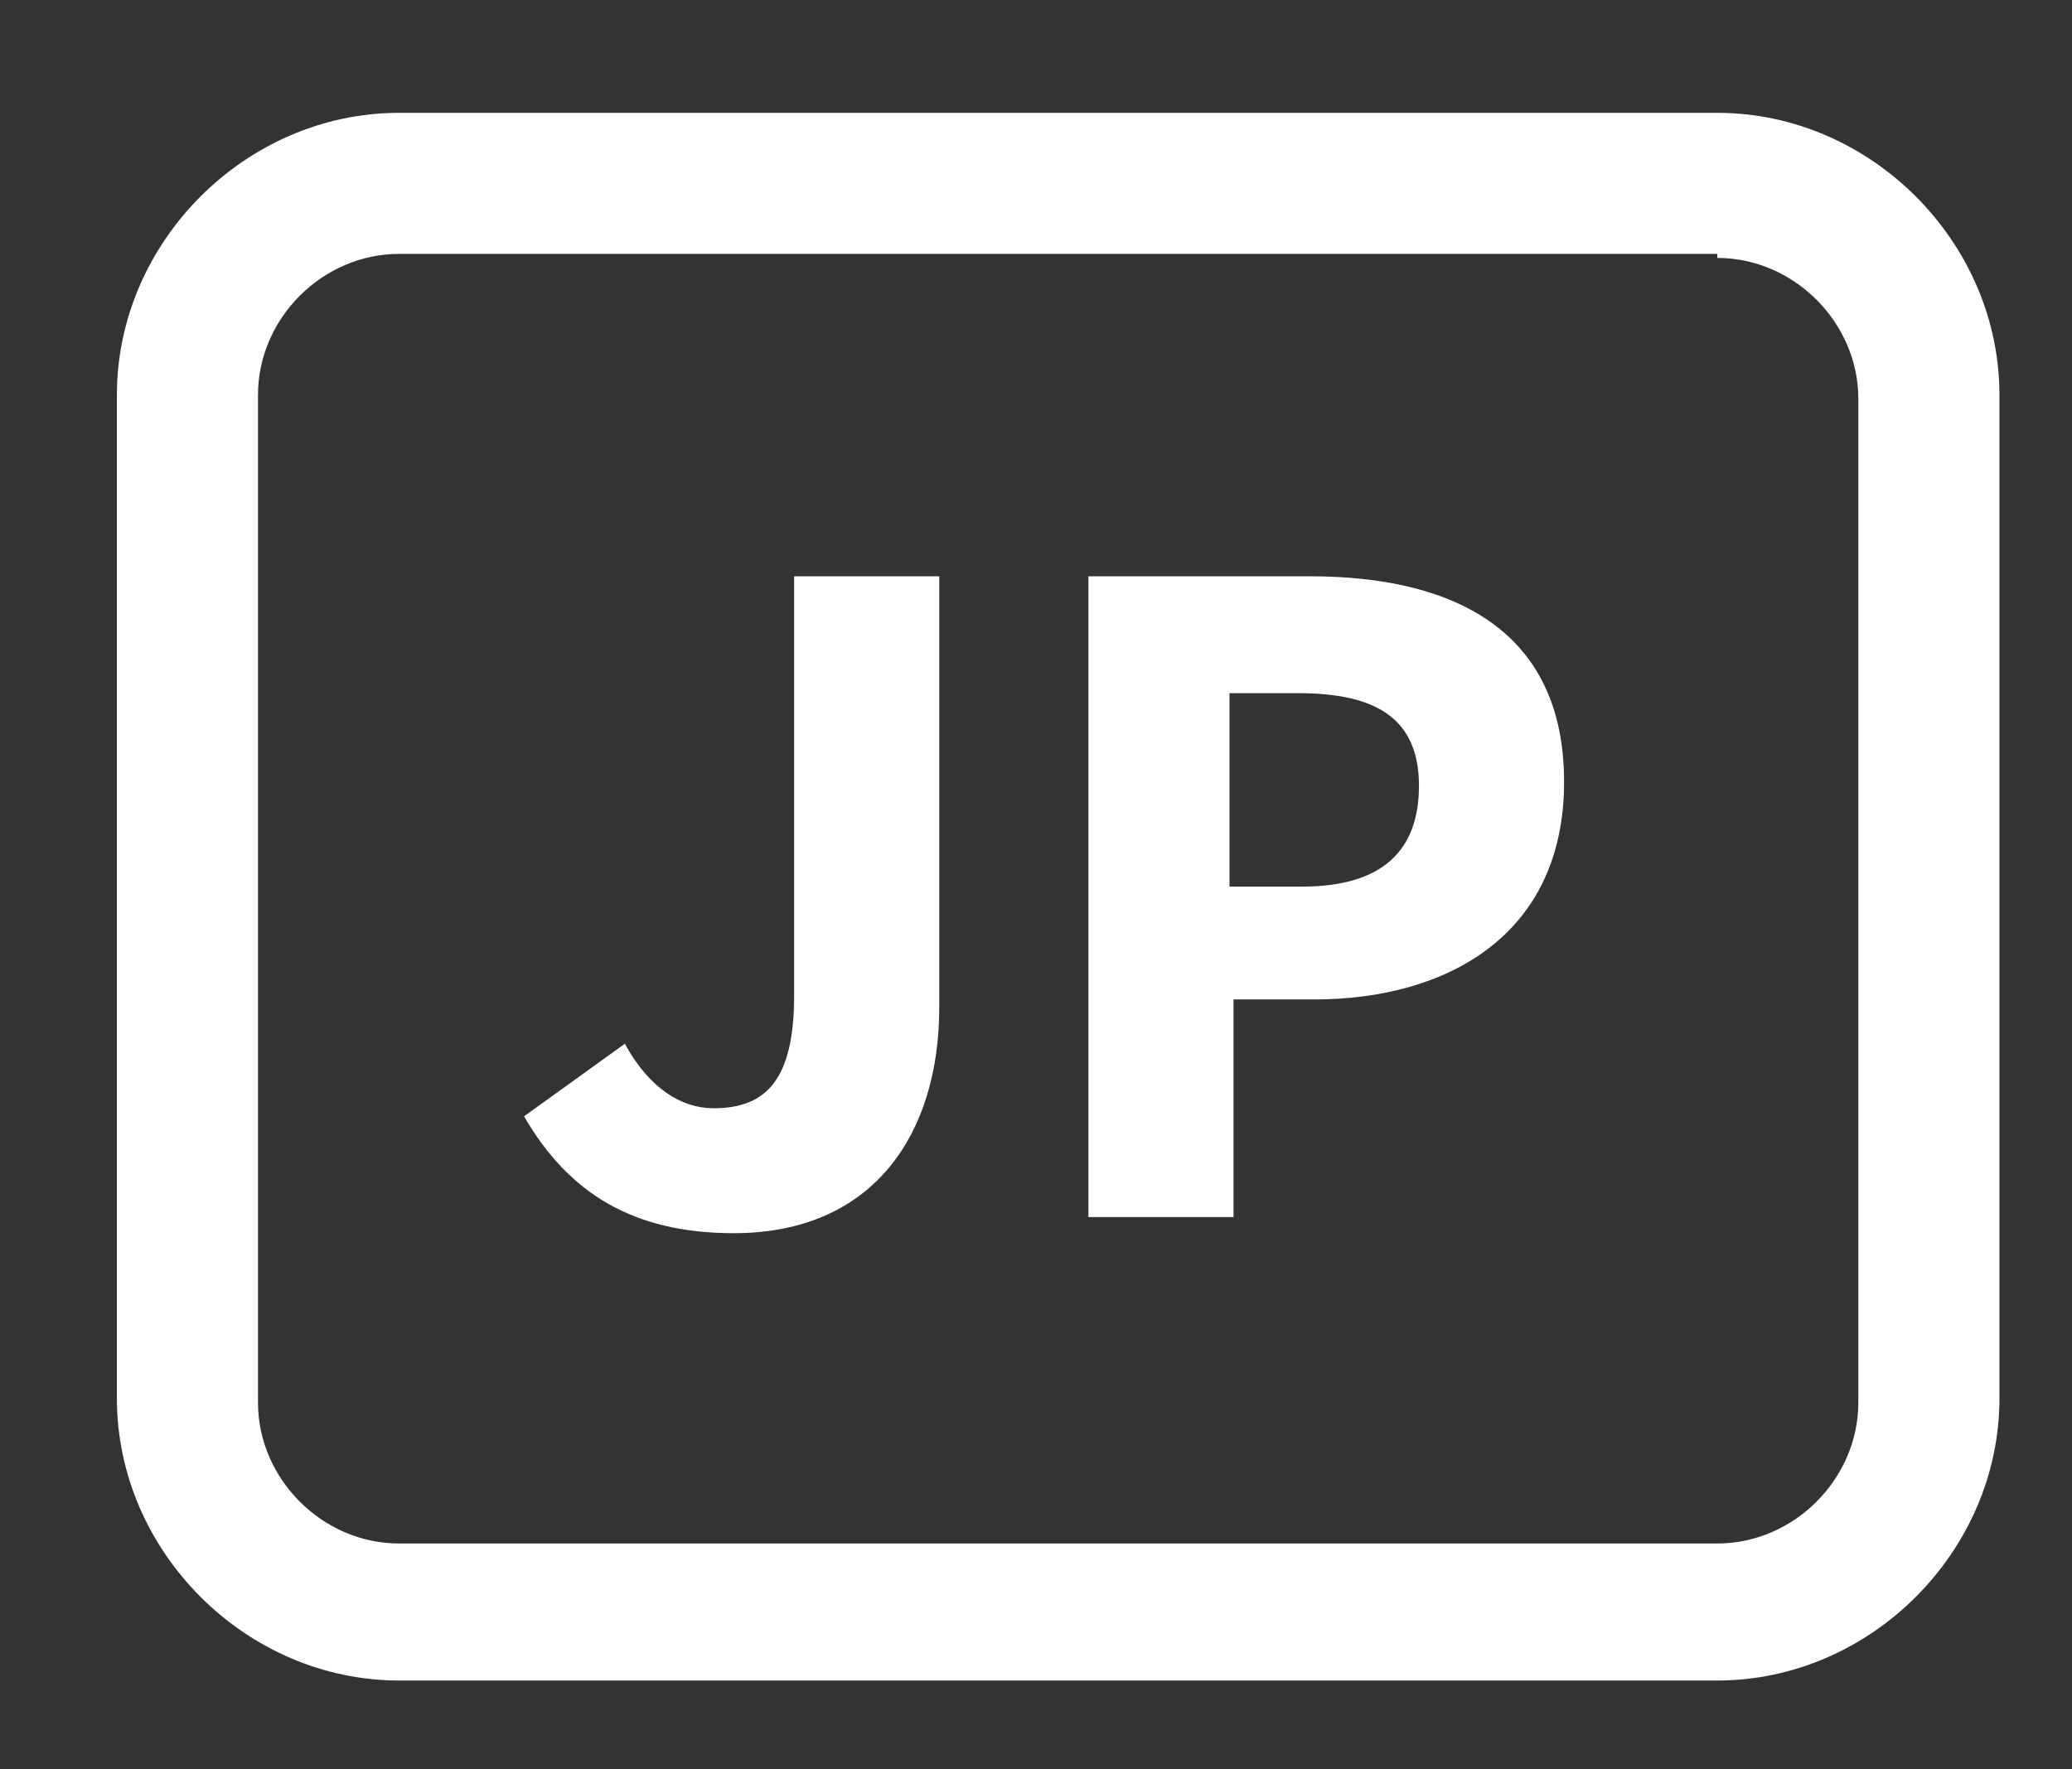 <?xml version="1.0" encoding="utf-8"?>
<!-- Generator: Adobe Illustrator 23.0.4, SVG Export Plug-In . SVG Version: 6.00 Build 0)  -->
<svg version="1.1" xmlns="http://www.w3.org/2000/svg" xmlns:xlink="http://www.w3.org/1999/xlink" x="0px" y="0px"
	 viewBox="0 0 51.4 43.9" style="enable-background:new 0 0 51.4 43.9;" xml:space="preserve">
<rect x="0" y="0" width="51.4" height="43.9" fill="#333333" stroke="none"/>
<style type="text/css">
	.st0{fill:#FFFFFF;}
</style>
<g id="レイヤー_2">
</g>
<g id="レイヤー_1">
	<path class="st0" d="M42.6,6.4c1.9,0,3.5,1.6,3.5,3.5v24.9c0,1.9-1.6,3.5-3.5,3.5H9.9c-1.9,0-3.5-1.6-3.5-3.5V9.8
		c0-1.9,1.6-3.5,3.5-3.5H42.6 M42.6,2.8H9.9c-3.8,0-7,3.2-7,7v24.9c0,3.8,3.2,7,7,7h32.7c3.8,0,7-3.2,7-7V9.8
		C49.6,6,46.4,2.8,42.6,2.8L42.6,2.8z"/>
</g>
<g id="レイヤー_3">
	<g>
		<path class="st0" d="M13,27.7l2.5-1.8c0.6,1.1,1.4,1.6,2.2,1.6c1.3,0,2-0.7,2-2.8V14.3h3.6V25c0,3.1-1.6,5.6-5.1,5.6
			C15.7,30.6,14.1,29.6,13,27.7z"/>
		<path class="st0" d="M27,14.3h5.5c3.5,0,6.3,1.3,6.3,5.1c0,3.8-2.9,5.4-6.2,5.4h-2v5.4H27V14.3z M32.3,22c2,0,2.9-0.9,2.9-2.5
			c0-1.7-1.1-2.3-3-2.3h-1.7V22H32.3z"/>
	</g>
</g>
</svg>
